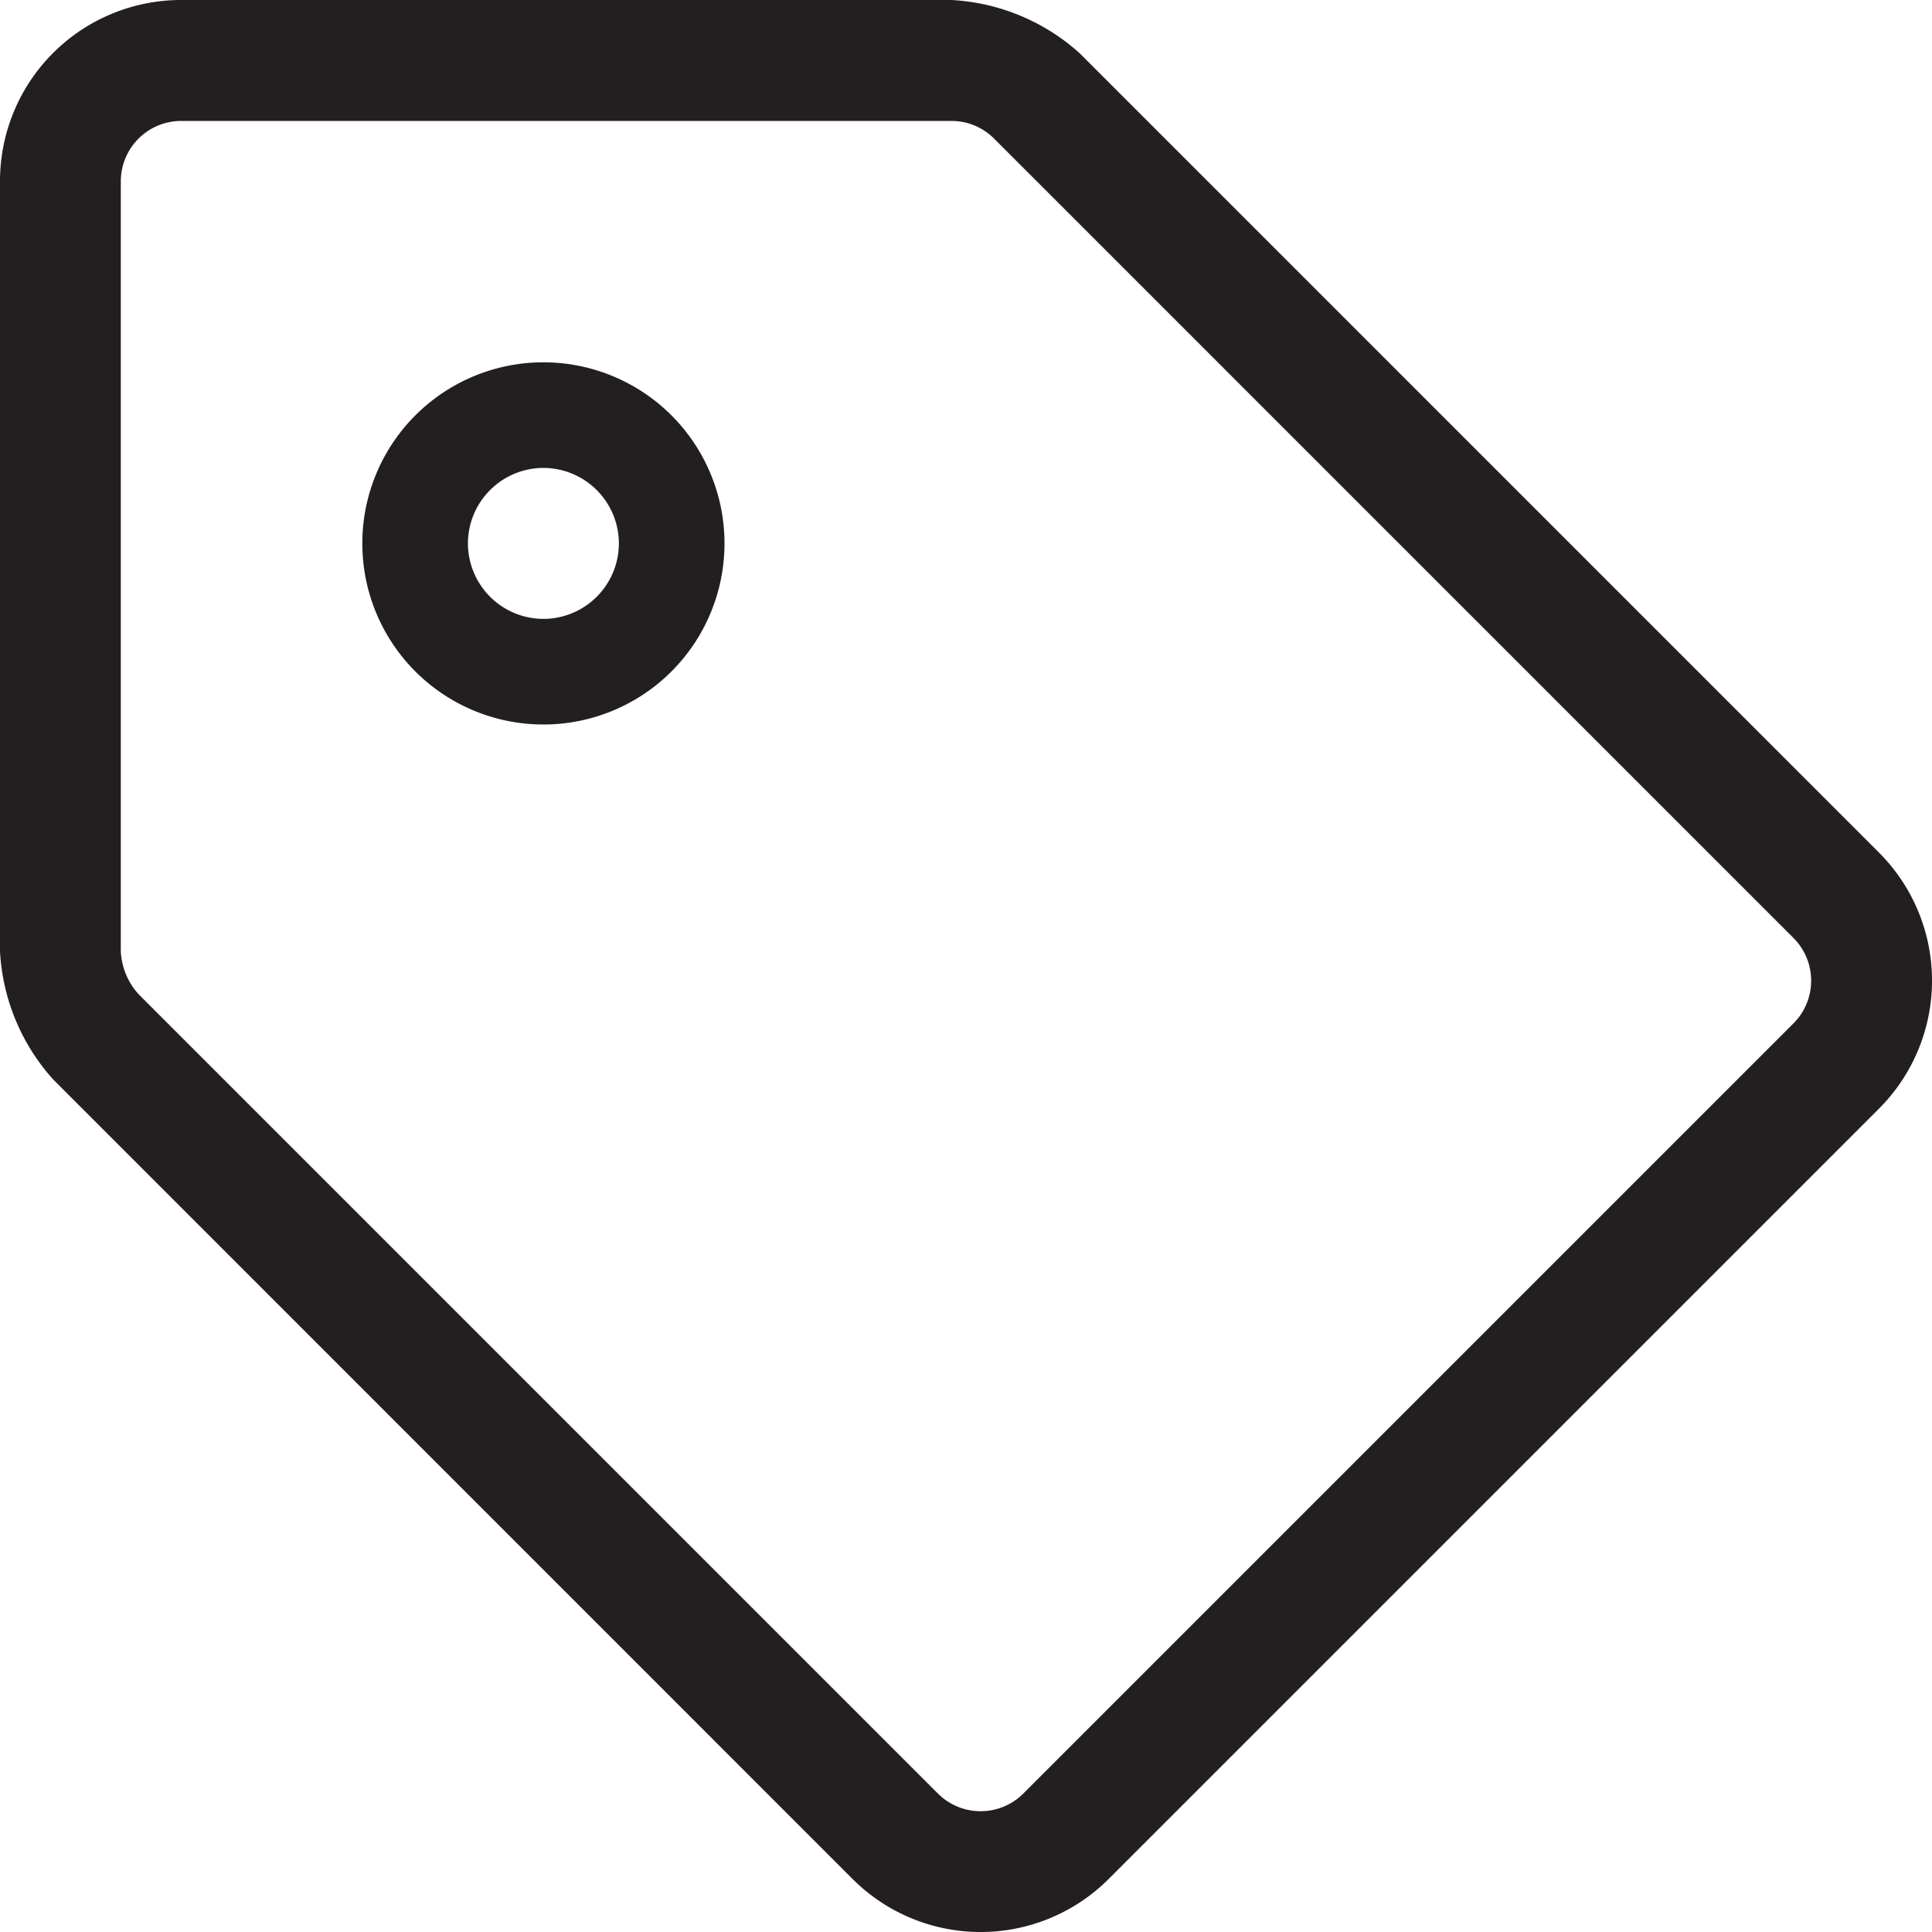 <svg xmlns="http://www.w3.org/2000/svg" width="15" height="15" viewBox="0 0 15 15">
  <path id="icon-product-list-2" d="M14.588-6.506,8.381-12.713a1.615,1.615,0,0,0-.994-.412H1.406A1.406,1.406,0,0,0,0-11.719v5.98a1.615,1.615,0,0,0,.412.994L6.619,1.463a1.406,1.406,0,0,0,1.989,0l5.98-5.98A1.406,1.406,0,0,0,14.588-6.506ZM13.925-5.18,7.945.8a.469.469,0,0,1-.663,0L1.075-5.407a.535.535,0,0,1-.137-.33h0v-5.98a.469.469,0,0,1,.469-.469h5.98a.466.466,0,0,1,.331.137l6.208,6.208A.469.469,0,0,1,13.925-5.18ZM4.219-9.492a.587.587,0,0,1,.586.586.587.587,0,0,1-.586.586.587.587,0,0,1-.586-.586A.587.587,0,0,1,4.219-9.492Zm0-.82A1.406,1.406,0,0,0,2.813-8.906,1.406,1.406,0,0,0,4.219-7.5,1.406,1.406,0,0,0,5.625-8.906,1.406,1.406,0,0,0,4.219-10.312Z" transform="translate(0 13.125)" fill="#231f20"/>
</svg>
